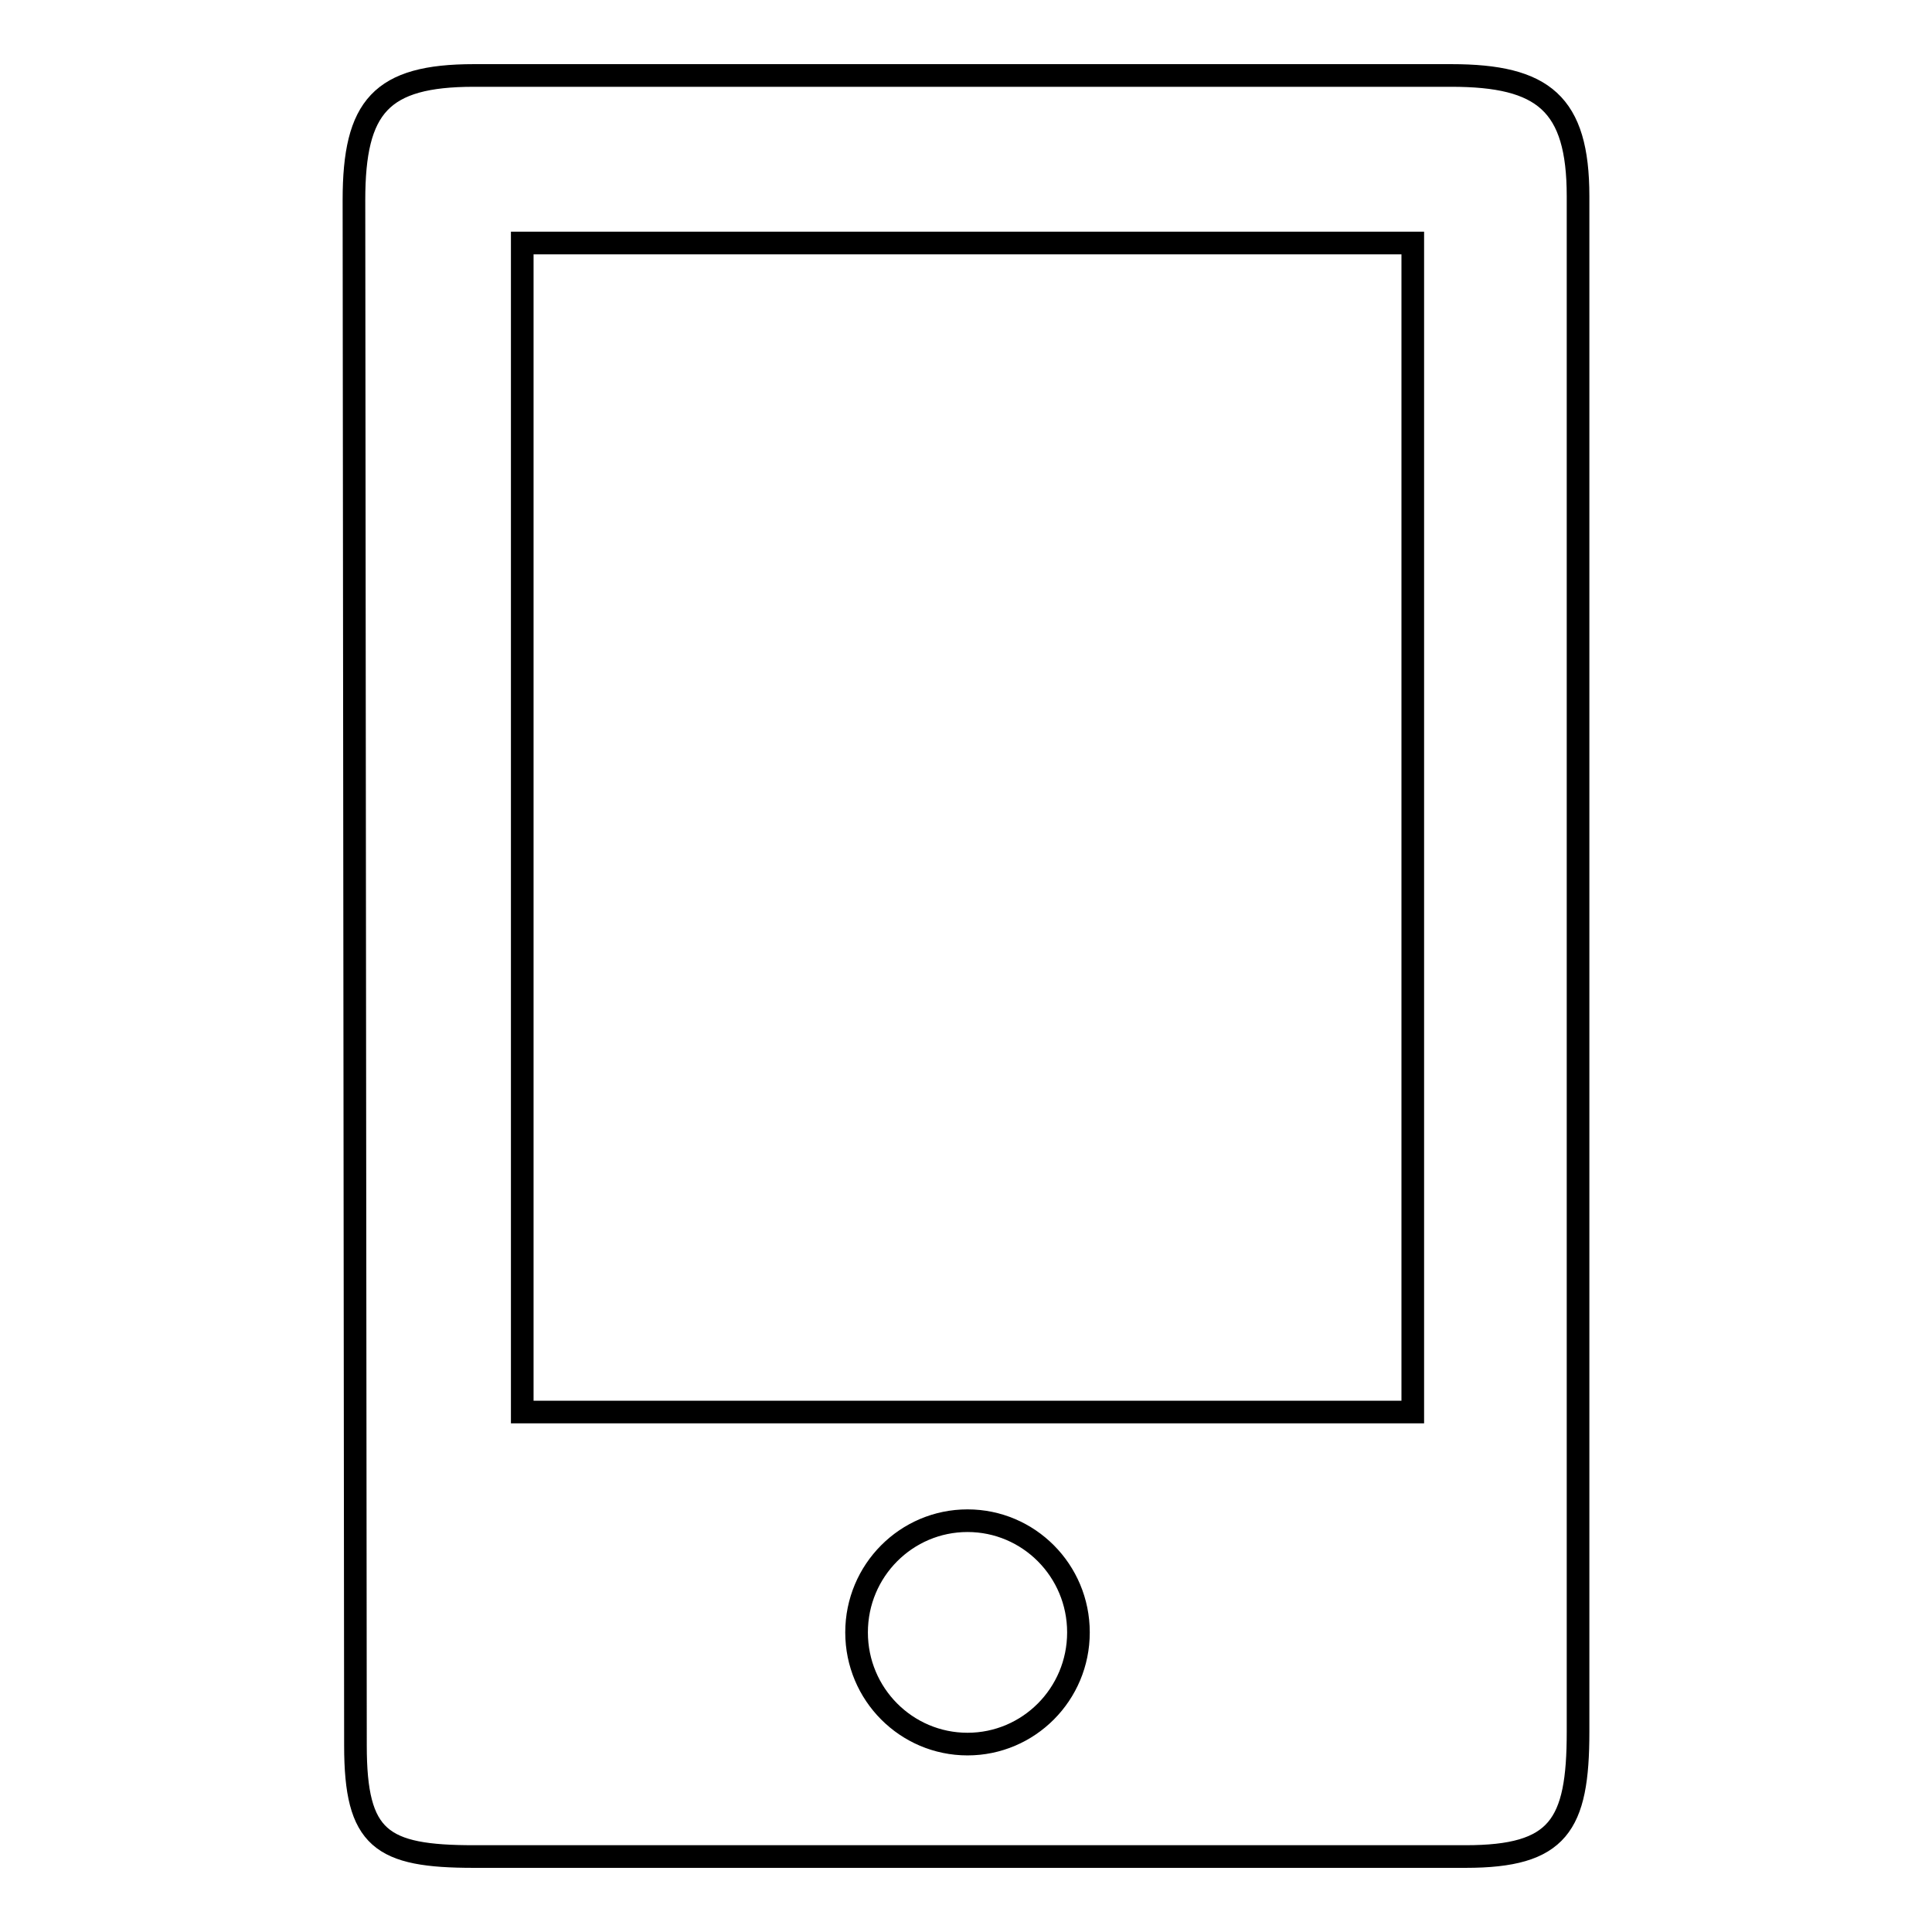 <?xml version="1.0" encoding="utf-8"?>
<!-- Svg Vector Icons : http://www.onlinewebfonts.com/icon -->
<!DOCTYPE svg PUBLIC "-//W3C//DTD SVG 1.1//EN" "http://www.w3.org/Graphics/SVG/1.1/DTD/svg11.dtd">
<svg version="1.1" xmlns="http://www.w3.org/2000/svg" xmlns:xlink="http://www.w3.org/1999/xlink" x="0px" y="0px" viewBox="0 0 256 256" enable-background="new 0 0 256 256" xml:space="preserve">
<g><g><path stroke-width="3" fill-opacity="0" stroke="#000000"  d="M192.3,10H62.8c-12.3,0-15.9,4.1-15.9,16.5l0.2,204.8c0,12.4,3.4,14.7,15.7,14.7h131.4c12.3,0,14.9-4.1,14.9-16.5V26C209.1,13.7,204.5,10,192.3,10z M128.2,231.1c-8.1,0-14.7-6.6-14.7-14.8c0-8.2,6.6-14.8,14.7-14.8c8.1,0,14.7,6.6,14.7,14.8C142.9,224.5,136.3,231.1,128.2,231.1z M187.2,187.1h-118V32.2h118V187.1z"/></g></g>
</svg>